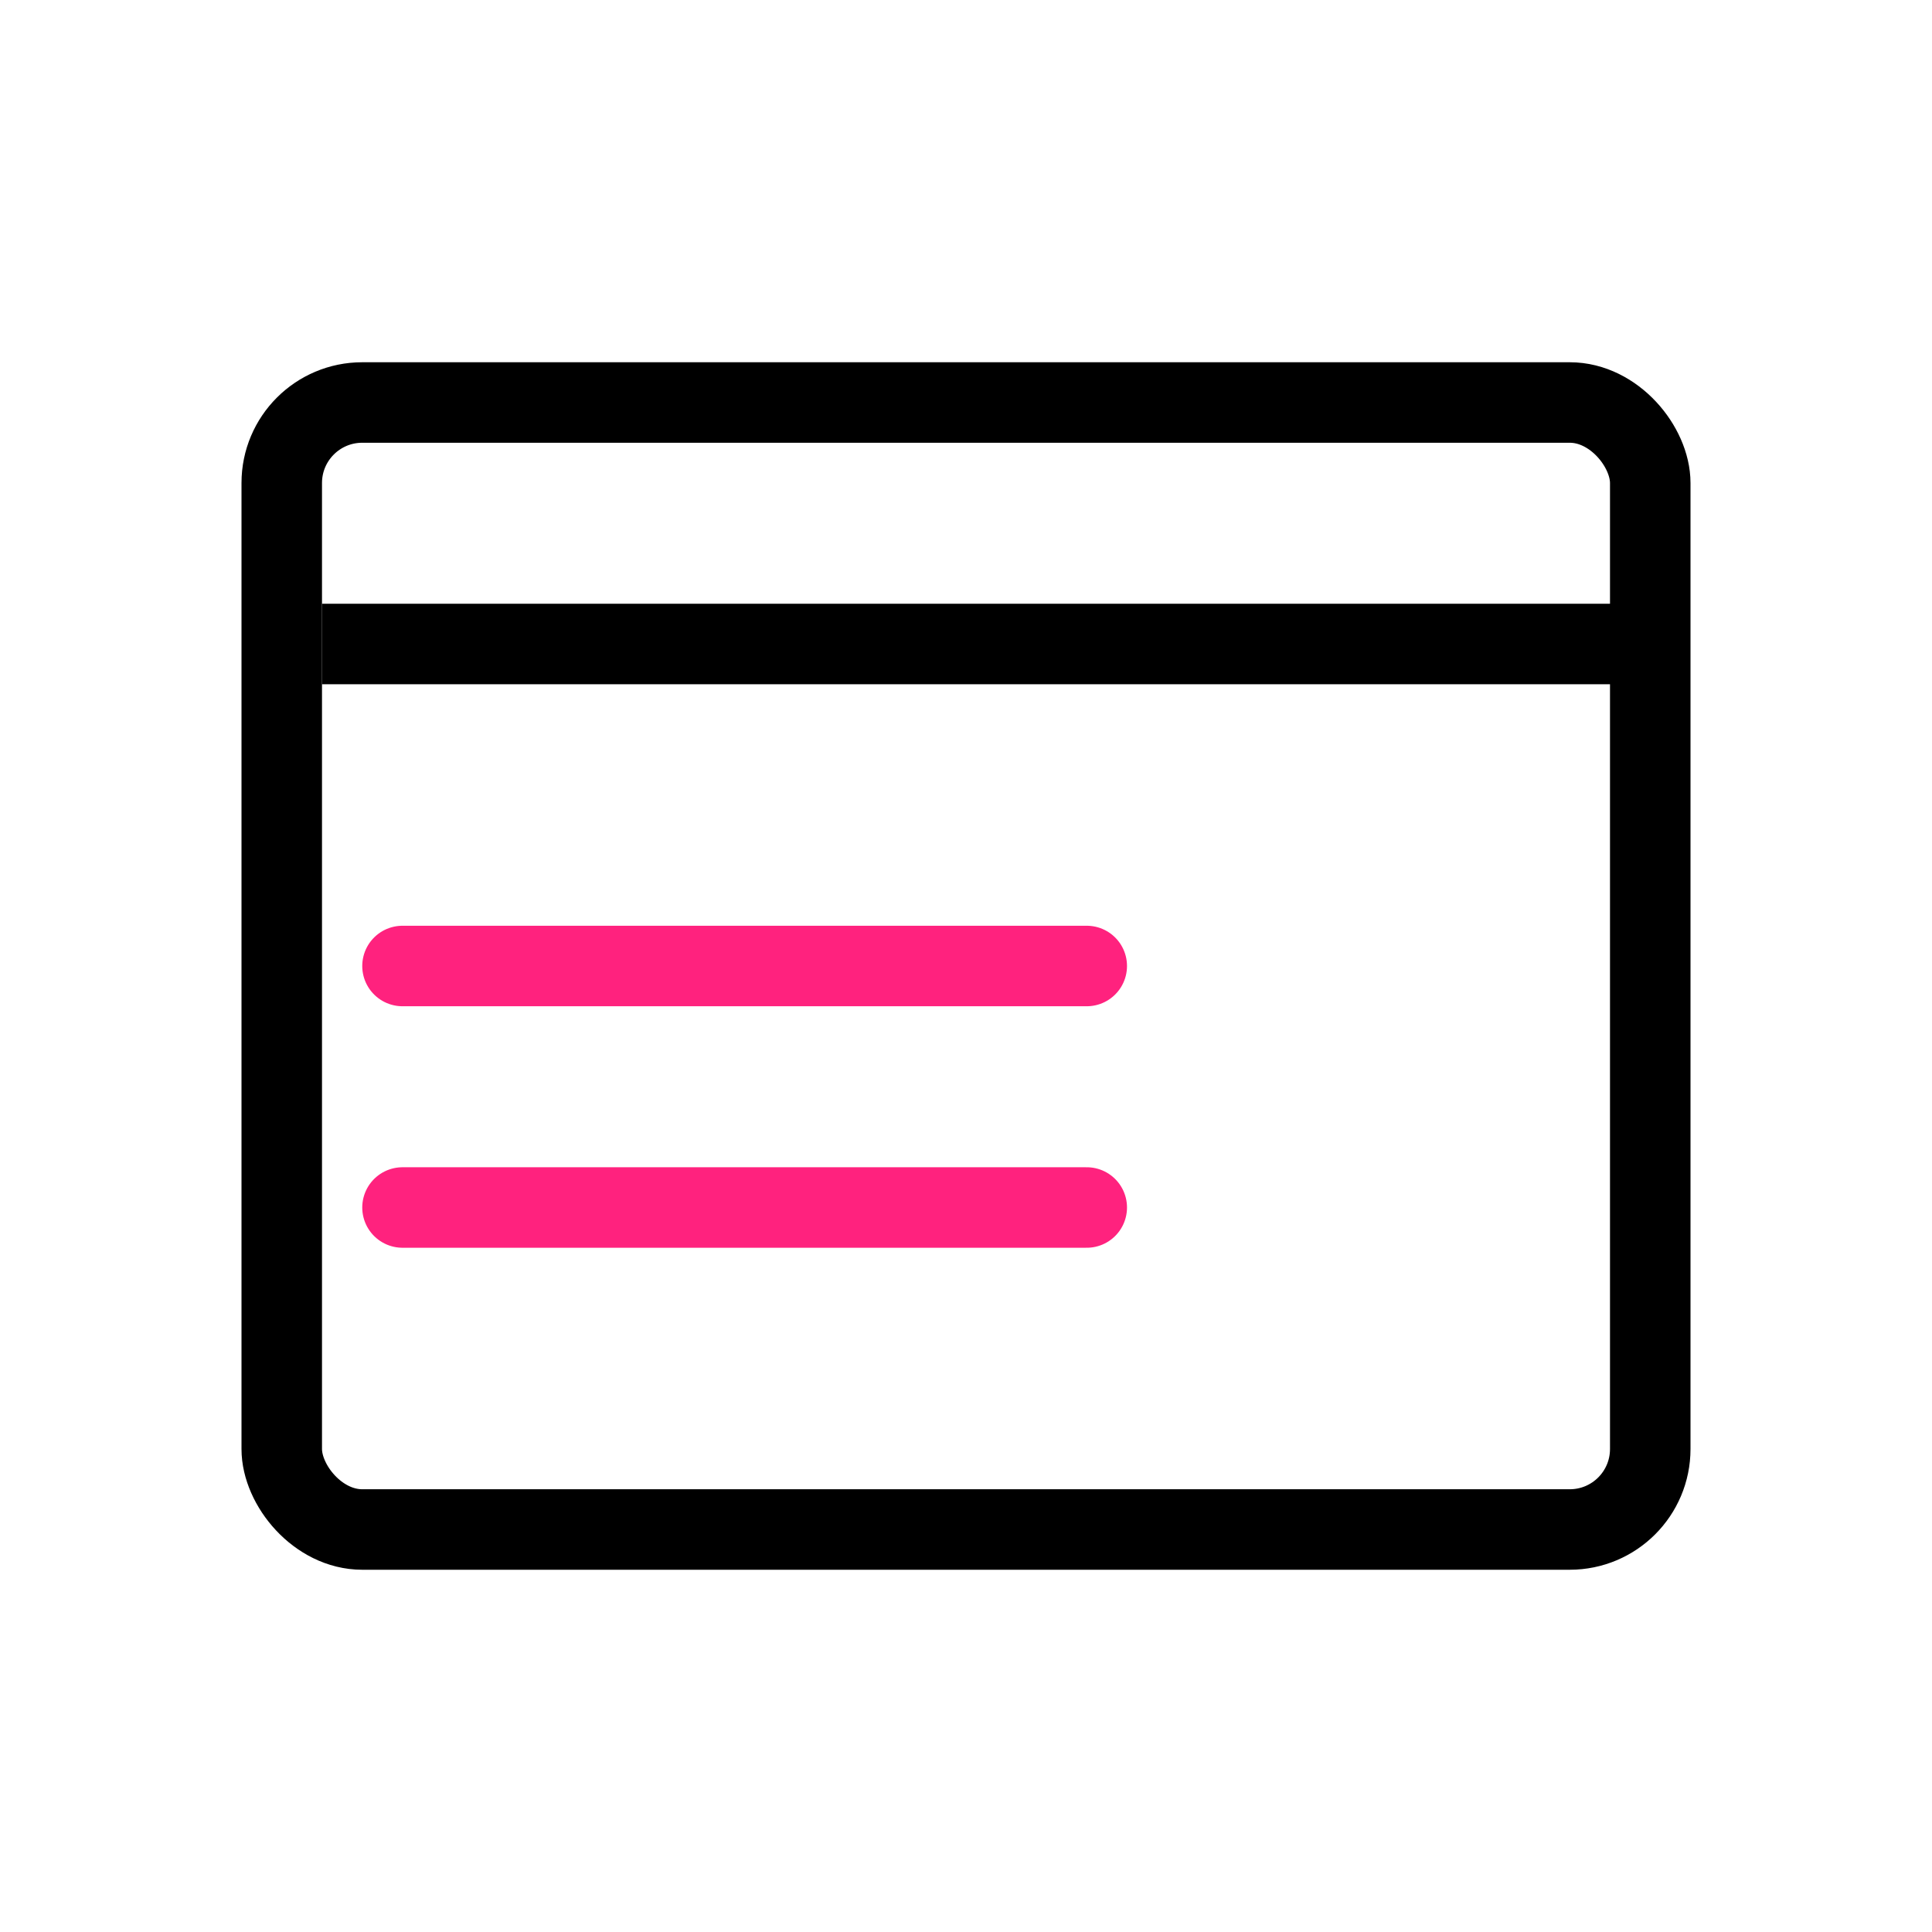 <svg width="48" height="48" viewBox="0 0 48 48" fill="none" xmlns="http://www.w3.org/2000/svg">
<rect x="7" y="10" width="34" height="28" rx="2" stroke="black" stroke-width="2"/>
<path d="M8 16H41" stroke="black" stroke-width="2"/>
<path d="M10 24H27" stroke="#FF227E" stroke-width="2" stroke-linecap="round" stroke-linejoin="round"/>
<path d="M10 30H27" stroke="#FF227E" stroke-width="2" stroke-linecap="round" stroke-linejoin="round"/>
</svg>
